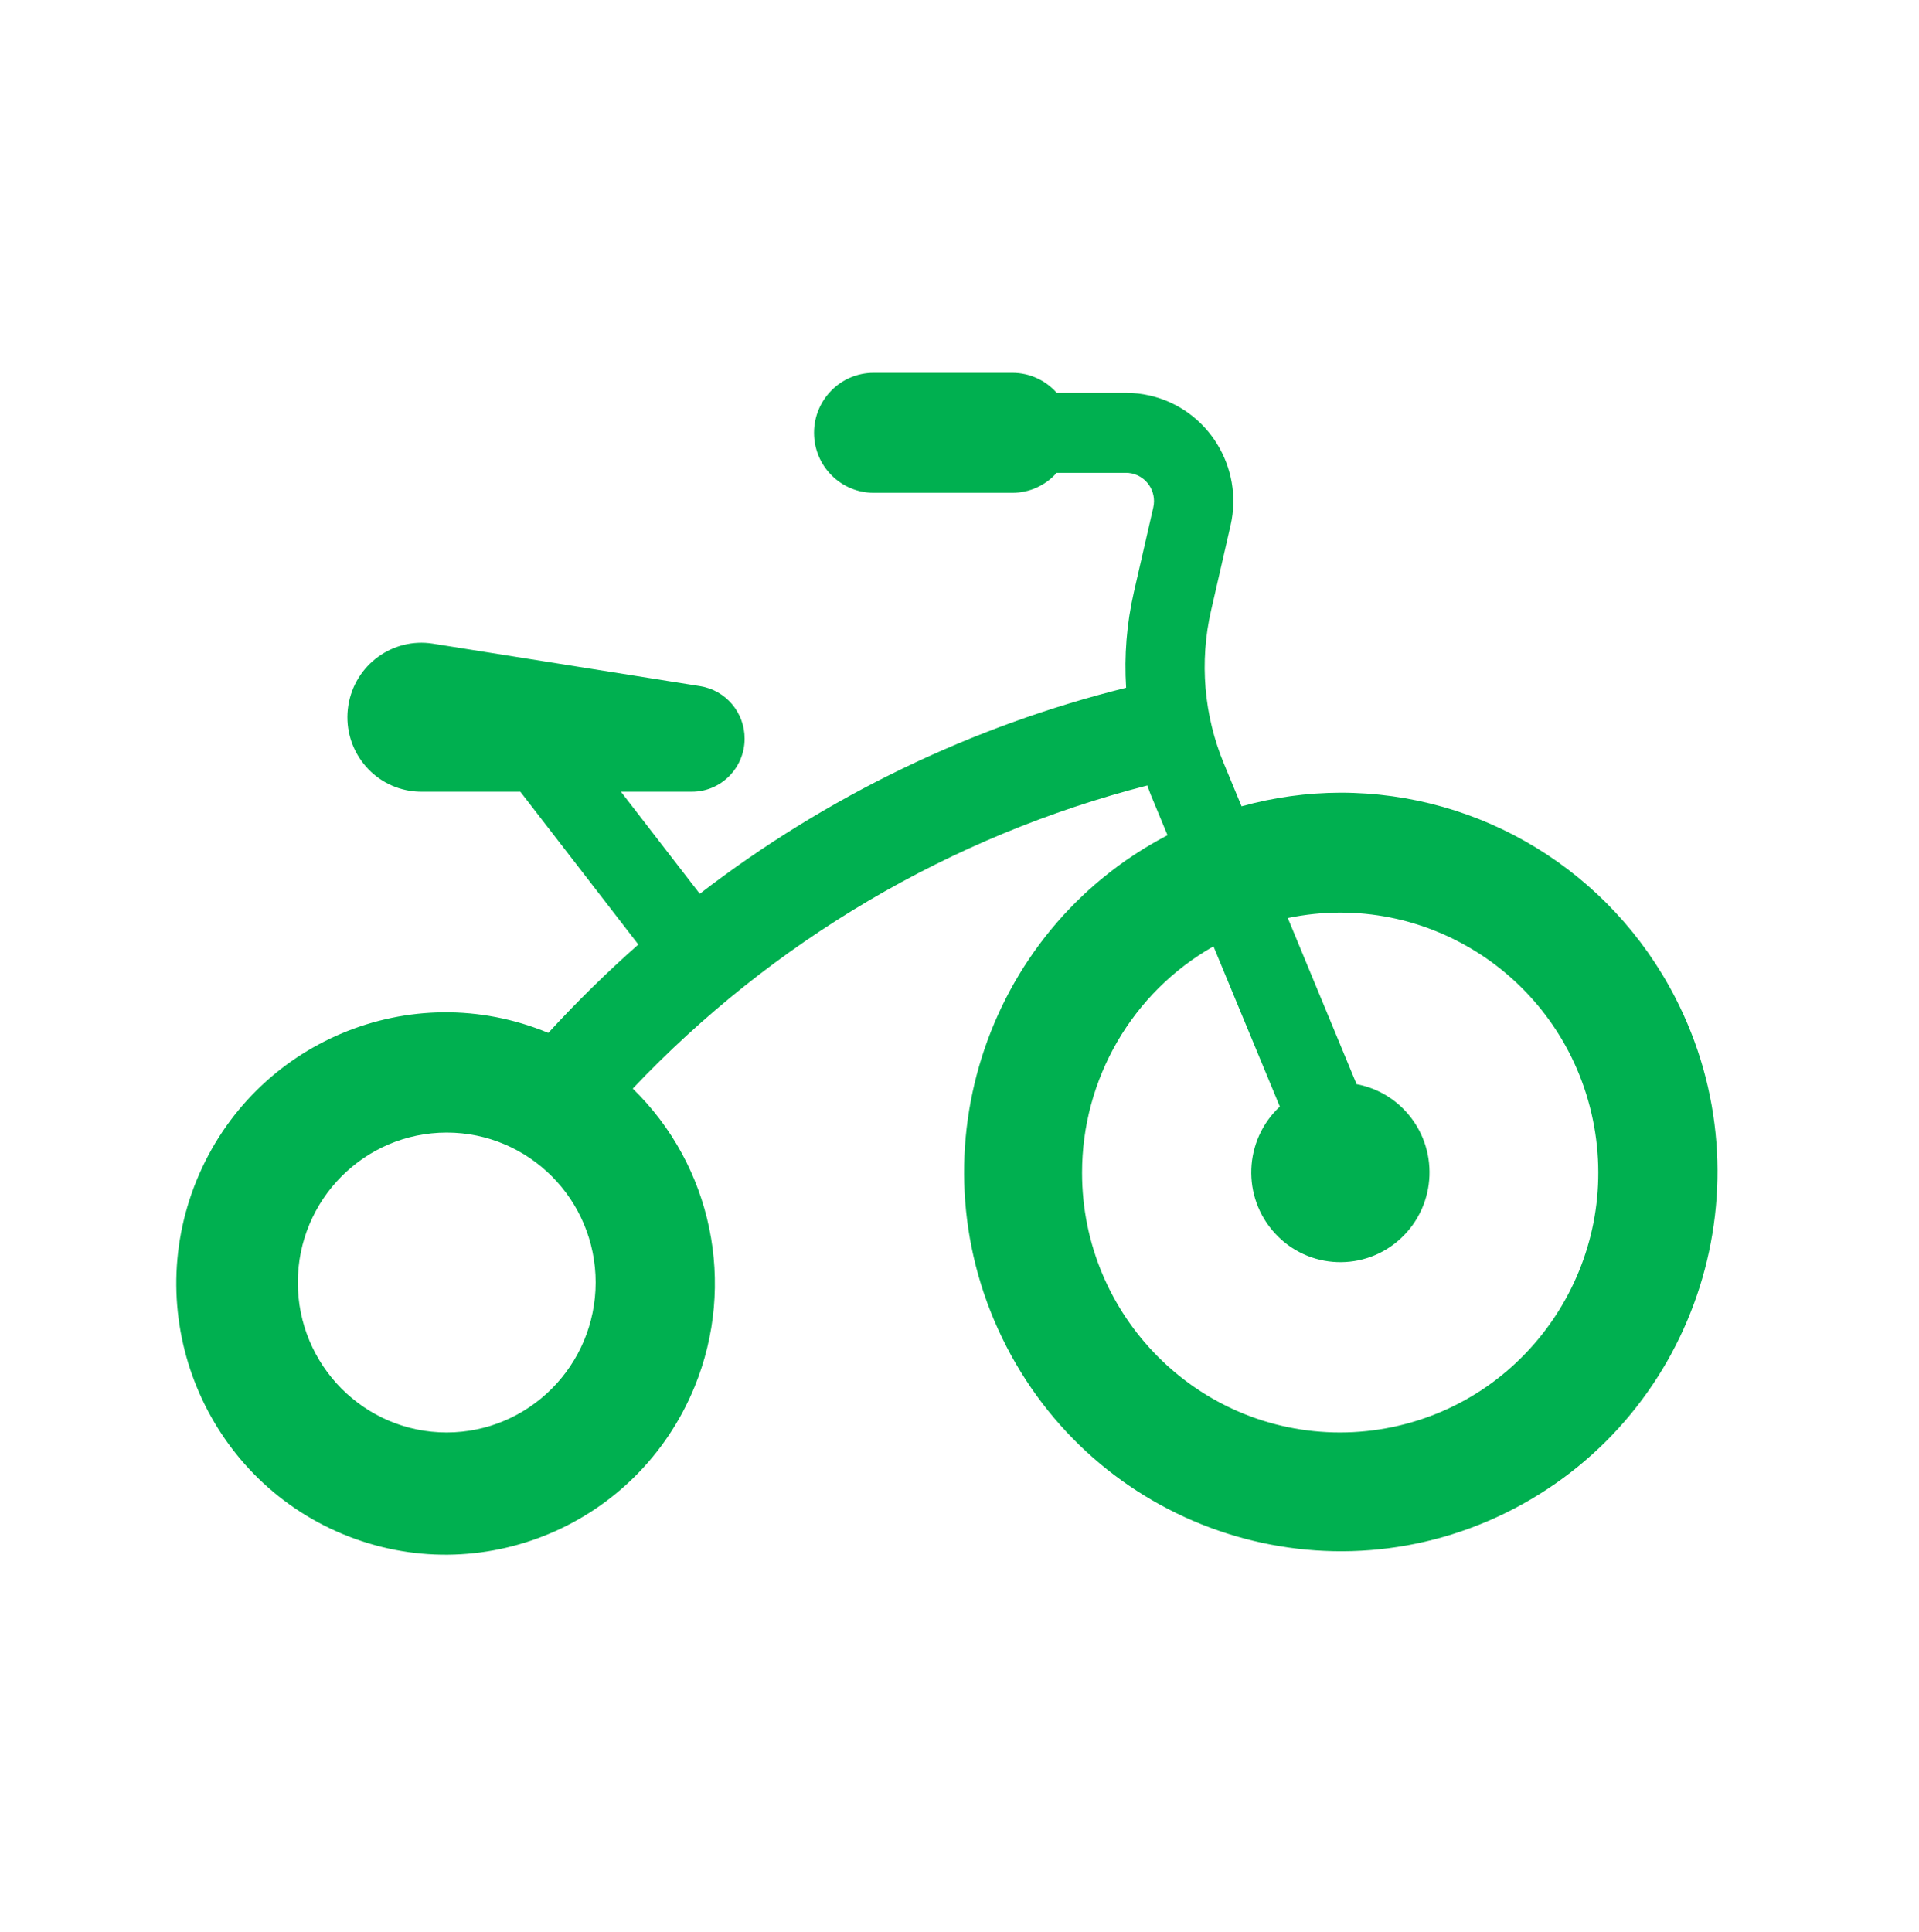 <svg overflow="hidden" xml:space="preserve" xmlns:xlink="http://www.w3.org/1999/xlink" xmlns="http://www.w3.org/2000/svg" height="149" width="148"><g transform="translate(-440 -173)"><g><g><g><g><path transform="matrix(1 0 0 1.007 440 174)" fill-opacity="1" fill-rule="nonzero" fill="#00B050" d="M103.359 59.719C100.79 59.727 98.232 60.078 95.755 60.761L94.403 57.518C92.843 53.797 92.494 49.68 93.406 45.749L94.905 39.251C95.934 34.787 93.151 30.335 88.688 29.306 88.079 29.166 87.457 29.094 86.833 29.094L81.495 29.094C80.631 28.122 79.394 27.565 78.094 27.562L67.375 27.562C64.838 27.562 62.781 29.619 62.781 32.156 62.781 34.693 64.838 36.75 67.375 36.75L78.094 36.75C79.394 36.748 80.631 36.191 81.495 35.219L86.833 35.219C88.03 35.219 89 36.191 89 37.388 88.999 37.552 88.981 37.715 88.944 37.874L87.444 44.373C86.894 46.767 86.694 49.229 86.851 51.681 74.922 54.627 63.729 59.999 53.969 67.462L47.888 59.645 53.353 59.645C55.6 59.649 57.425 57.83 57.428 55.583 57.431 53.576 55.971 51.868 53.989 51.557L33.392 48.305C30.28 47.811 27.357 49.934 26.863 53.046 26.37 56.158 28.492 59.081 31.605 59.575 31.901 59.622 32.202 59.645 32.502 59.645L40.13 59.645 49.231 71.347C46.799 73.478 44.481 75.738 42.288 78.115 31.687 73.741 19.547 78.788 15.172 89.39 10.798 99.991 15.846 112.131 26.447 116.506 37.048 120.88 49.189 115.832 53.563 105.231 56.812 97.359 54.924 88.301 48.801 82.381 59.589 71.072 73.341 63.027 88.486 59.166 88.575 59.4 88.652 59.639 88.748 59.873L90.042 62.976C75.799 70.356 70.236 87.886 77.617 102.129 84.998 116.372 102.527 121.935 116.77 114.554 131.013 107.173 136.576 89.644 129.196 75.401 124.195 65.752 114.227 59.701 103.359 59.719ZM34.453 108.719C28.11 108.719 22.969 103.577 22.969 97.234 22.969 90.892 28.11 85.75 34.453 85.75 40.796 85.75 45.938 90.892 45.938 97.234 45.931 103.574 40.793 108.712 34.453 108.719ZM103.359 108.719C92.372 108.726 83.459 99.825 83.452 88.838 83.447 81.648 87.322 75.015 93.588 71.488L98.704 83.759C95.919 86.339 95.753 90.688 98.333 93.473 100.912 96.258 105.261 96.425 108.046 93.845 110.832 91.265 110.998 86.916 108.418 84.131 107.412 83.044 106.081 82.312 104.624 82.043L99.32 69.32C110.086 67.091 120.62 74.011 122.849 84.777 125.078 95.542 118.158 106.076 107.392 108.305 106.065 108.58 104.714 108.718 103.359 108.719Z"></path></g></g></g></g></g></svg>